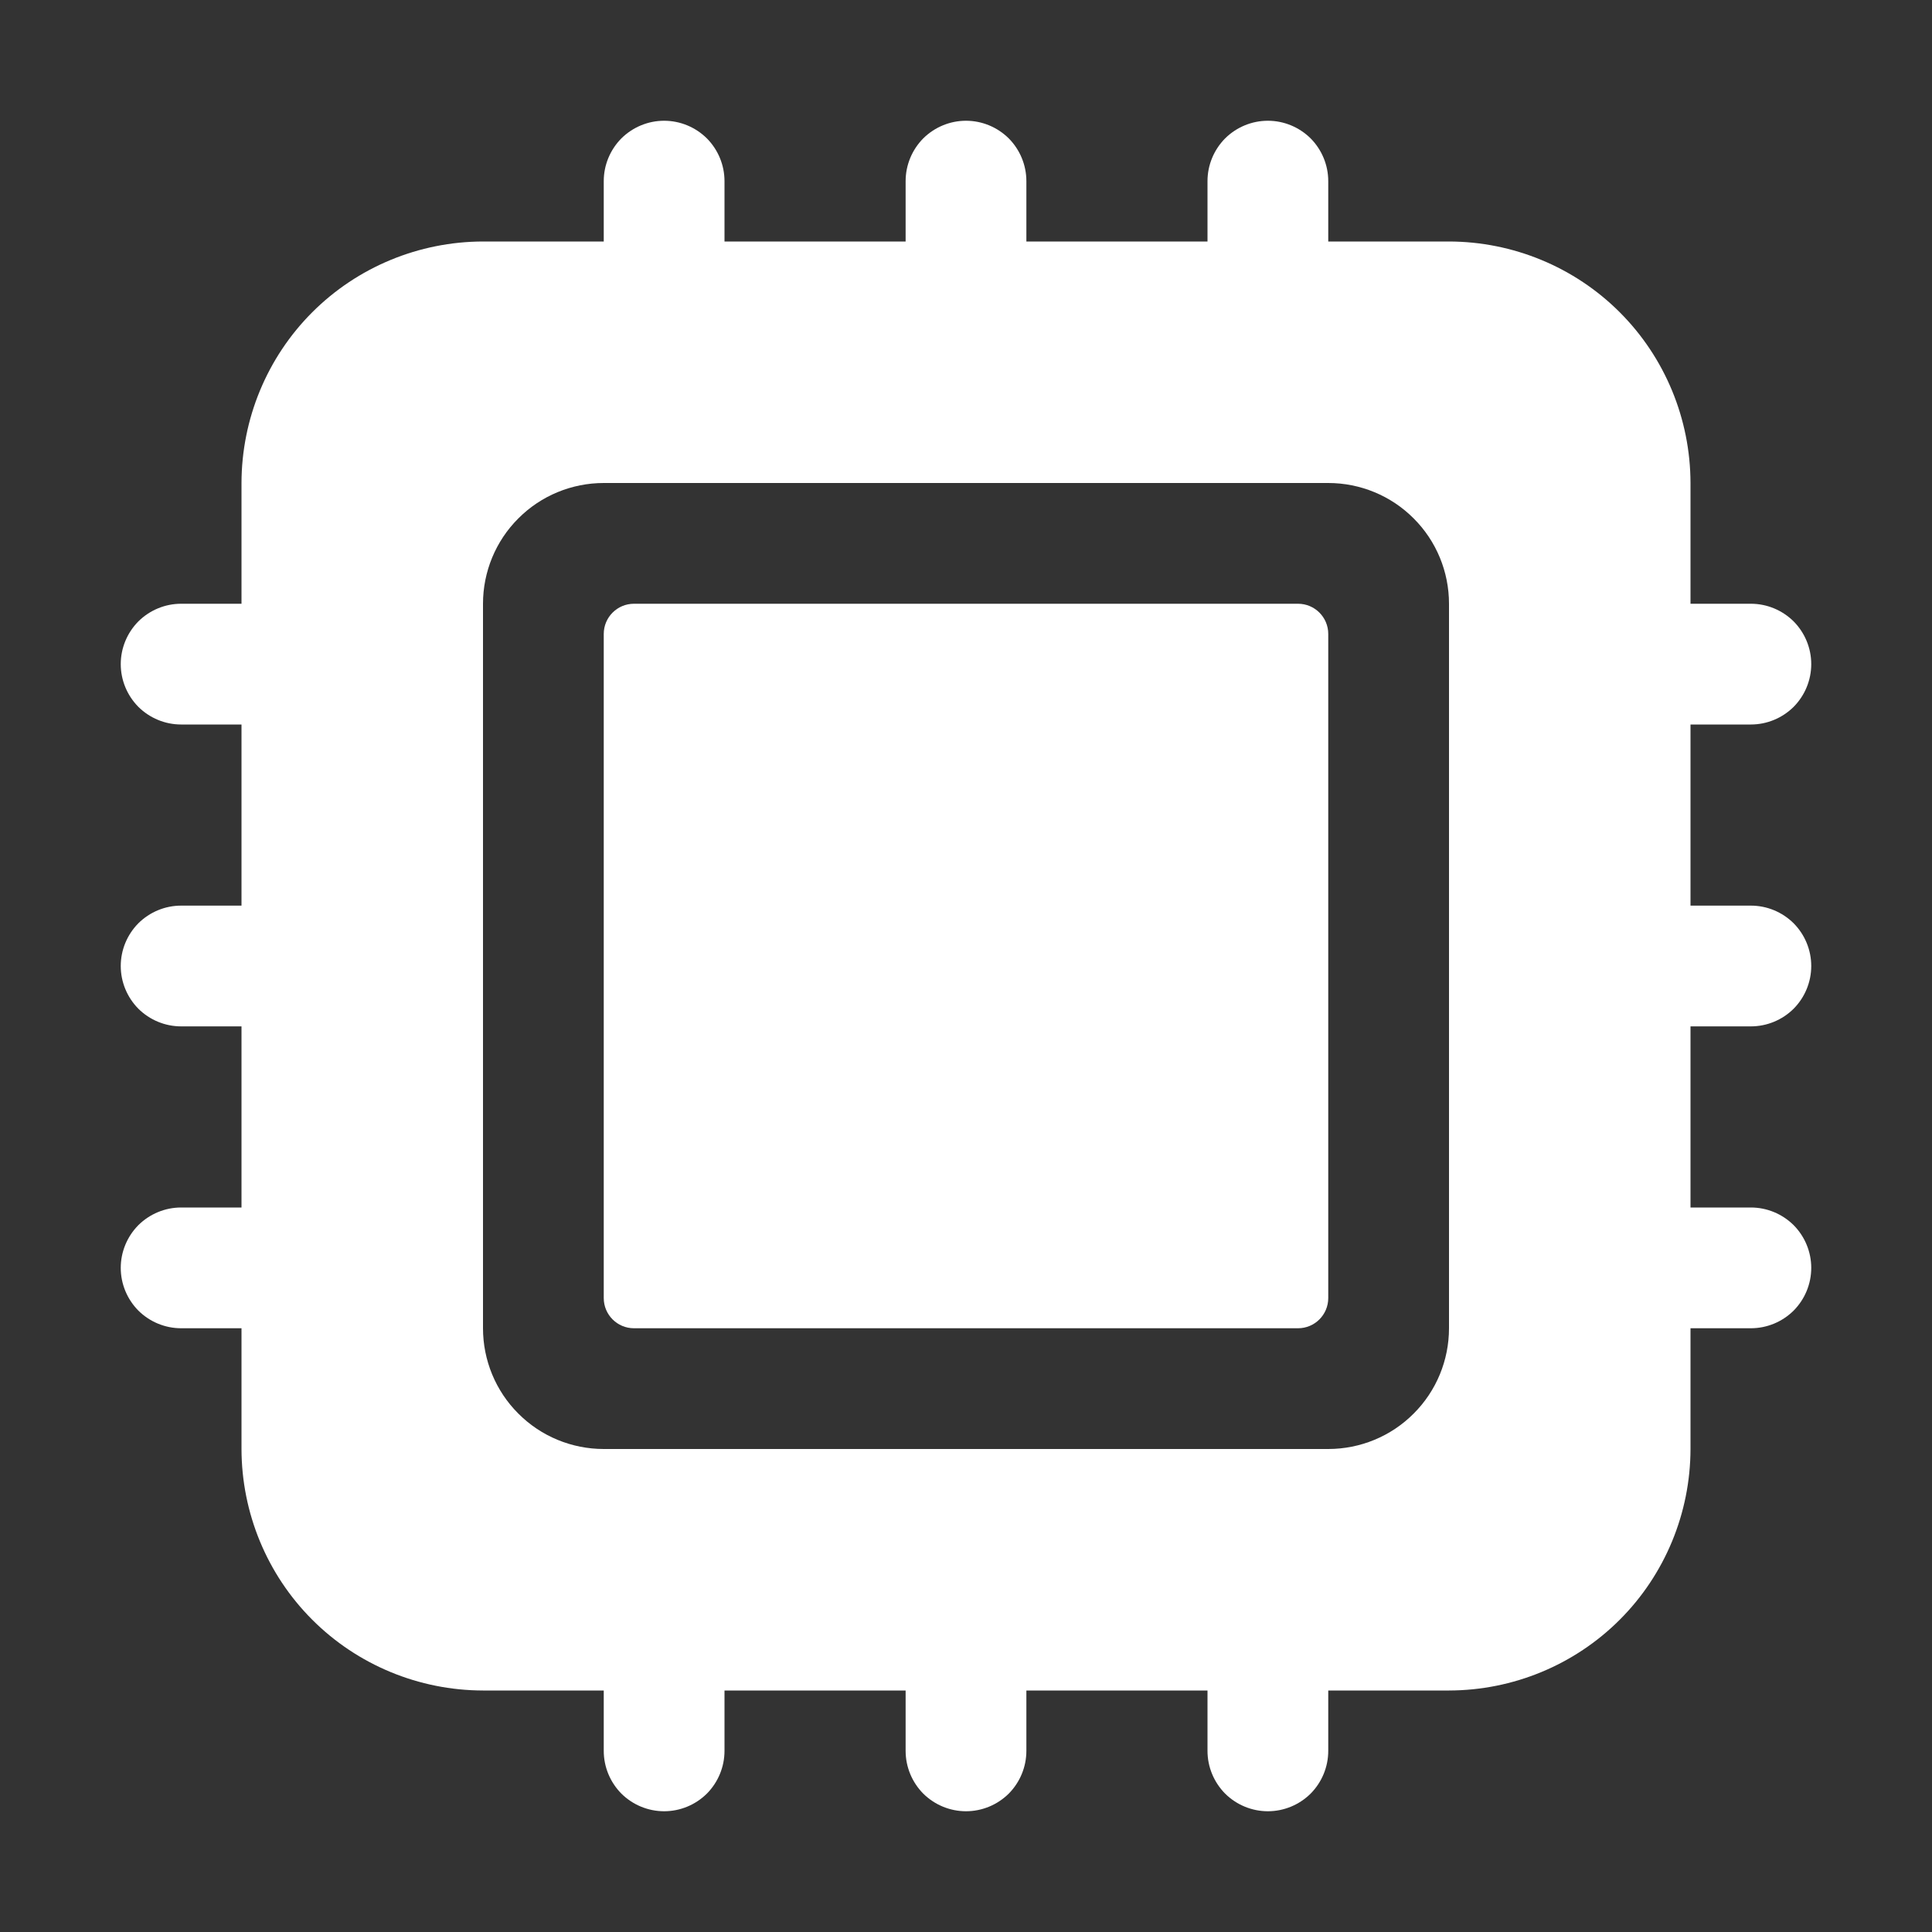 <svg width="16" height="16" viewBox="0 0 16 16" fill="none" xmlns="http://www.w3.org/2000/svg">
<rect x="0" y="0" width="16" height="16" fill="#333333" stroke="none"/>
<path d="M10.75 5H5.25C5.112 5 5 5.112 5 5.25V10.75C5 10.888 5.112 11 5.25 11H10.75C10.888 11 11 10.888 11 10.75V5.25C11 5.112 10.888 5 10.75 5Z" fill="white"/>
<path d="M14.5 6C14.633 6 14.76 5.947 14.854 5.854C14.947 5.76 15 5.633 15 5.5C15 5.367 14.947 5.24 14.854 5.146C14.76 5.053 14.633 5 14.5 5H14V4C13.999 3.47 13.789 2.961 13.414 2.586C13.039 2.211 12.53 2.001 12 2H11V1.5C11 1.367 10.947 1.24 10.854 1.146C10.76 1.053 10.633 1 10.5 1C10.367 1 10.24 1.053 10.146 1.146C10.053 1.24 10 1.367 10 1.5V2H8.5V1.5C8.5 1.367 8.447 1.24 8.354 1.146C8.26 1.053 8.133 1 8 1C7.867 1 7.74 1.053 7.646 1.146C7.553 1.24 7.5 1.367 7.5 1.5V2H6V1.5C6 1.367 5.947 1.24 5.854 1.146C5.76 1.053 5.633 1 5.5 1C5.367 1 5.24 1.053 5.146 1.146C5.053 1.24 5 1.367 5 1.5V2H4C3.47 2.001 2.961 2.211 2.586 2.586C2.211 2.961 2.001 3.47 2 4V5H1.5C1.367 5 1.24 5.053 1.146 5.146C1.053 5.24 1 5.367 1 5.5C1 5.633 1.053 5.76 1.146 5.854C1.24 5.947 1.367 6 1.5 6H2V7.5H1.5C1.367 7.5 1.24 7.553 1.146 7.646C1.053 7.74 1 7.867 1 8C1 8.133 1.053 8.26 1.146 8.354C1.24 8.447 1.367 8.5 1.5 8.5H2V10H1.5C1.367 10 1.24 10.053 1.146 10.146C1.053 10.24 1 10.367 1 10.5C1 10.633 1.053 10.76 1.146 10.854C1.24 10.947 1.367 11 1.5 11H2V12C2.001 12.53 2.211 13.039 2.586 13.414C2.961 13.789 3.47 13.999 4 14H5V14.5C5 14.633 5.053 14.76 5.146 14.854C5.24 14.947 5.367 15 5.5 15C5.633 15 5.76 14.947 5.854 14.854C5.947 14.76 6 14.633 6 14.5V14H7.5V14.5C7.5 14.633 7.553 14.76 7.646 14.854C7.74 14.947 7.867 15 8 15C8.133 15 8.26 14.947 8.354 14.854C8.447 14.76 8.5 14.633 8.5 14.5V14H10V14.5C10 14.633 10.053 14.76 10.146 14.854C10.24 14.947 10.367 15 10.5 15C10.633 15 10.76 14.947 10.854 14.854C10.947 14.76 11 14.633 11 14.5V14H12C12.53 13.999 13.039 13.789 13.414 13.414C13.789 13.039 13.999 12.53 14 12V11H14.5C14.633 11 14.76 10.947 14.854 10.854C14.947 10.76 15 10.633 15 10.5C15 10.367 14.947 10.24 14.854 10.146C14.76 10.053 14.633 10 14.5 10H14V8.5H14.5C14.633 8.5 14.76 8.447 14.854 8.354C14.947 8.26 15 8.133 15 8C15 7.867 14.947 7.74 14.854 7.646C14.76 7.553 14.633 7.5 14.5 7.5H14V6H14.5ZM12 11C12 11.265 11.895 11.52 11.707 11.707C11.52 11.895 11.265 12 11 12H5C4.735 12 4.48 11.895 4.293 11.707C4.105 11.52 4 11.265 4 11V5C4 4.735 4.105 4.48 4.293 4.293C4.48 4.105 4.735 4 5 4H11C11.265 4 11.52 4.105 11.707 4.293C11.895 4.48 12 4.735 12 5V11Z" fill="white"/>
</svg>
